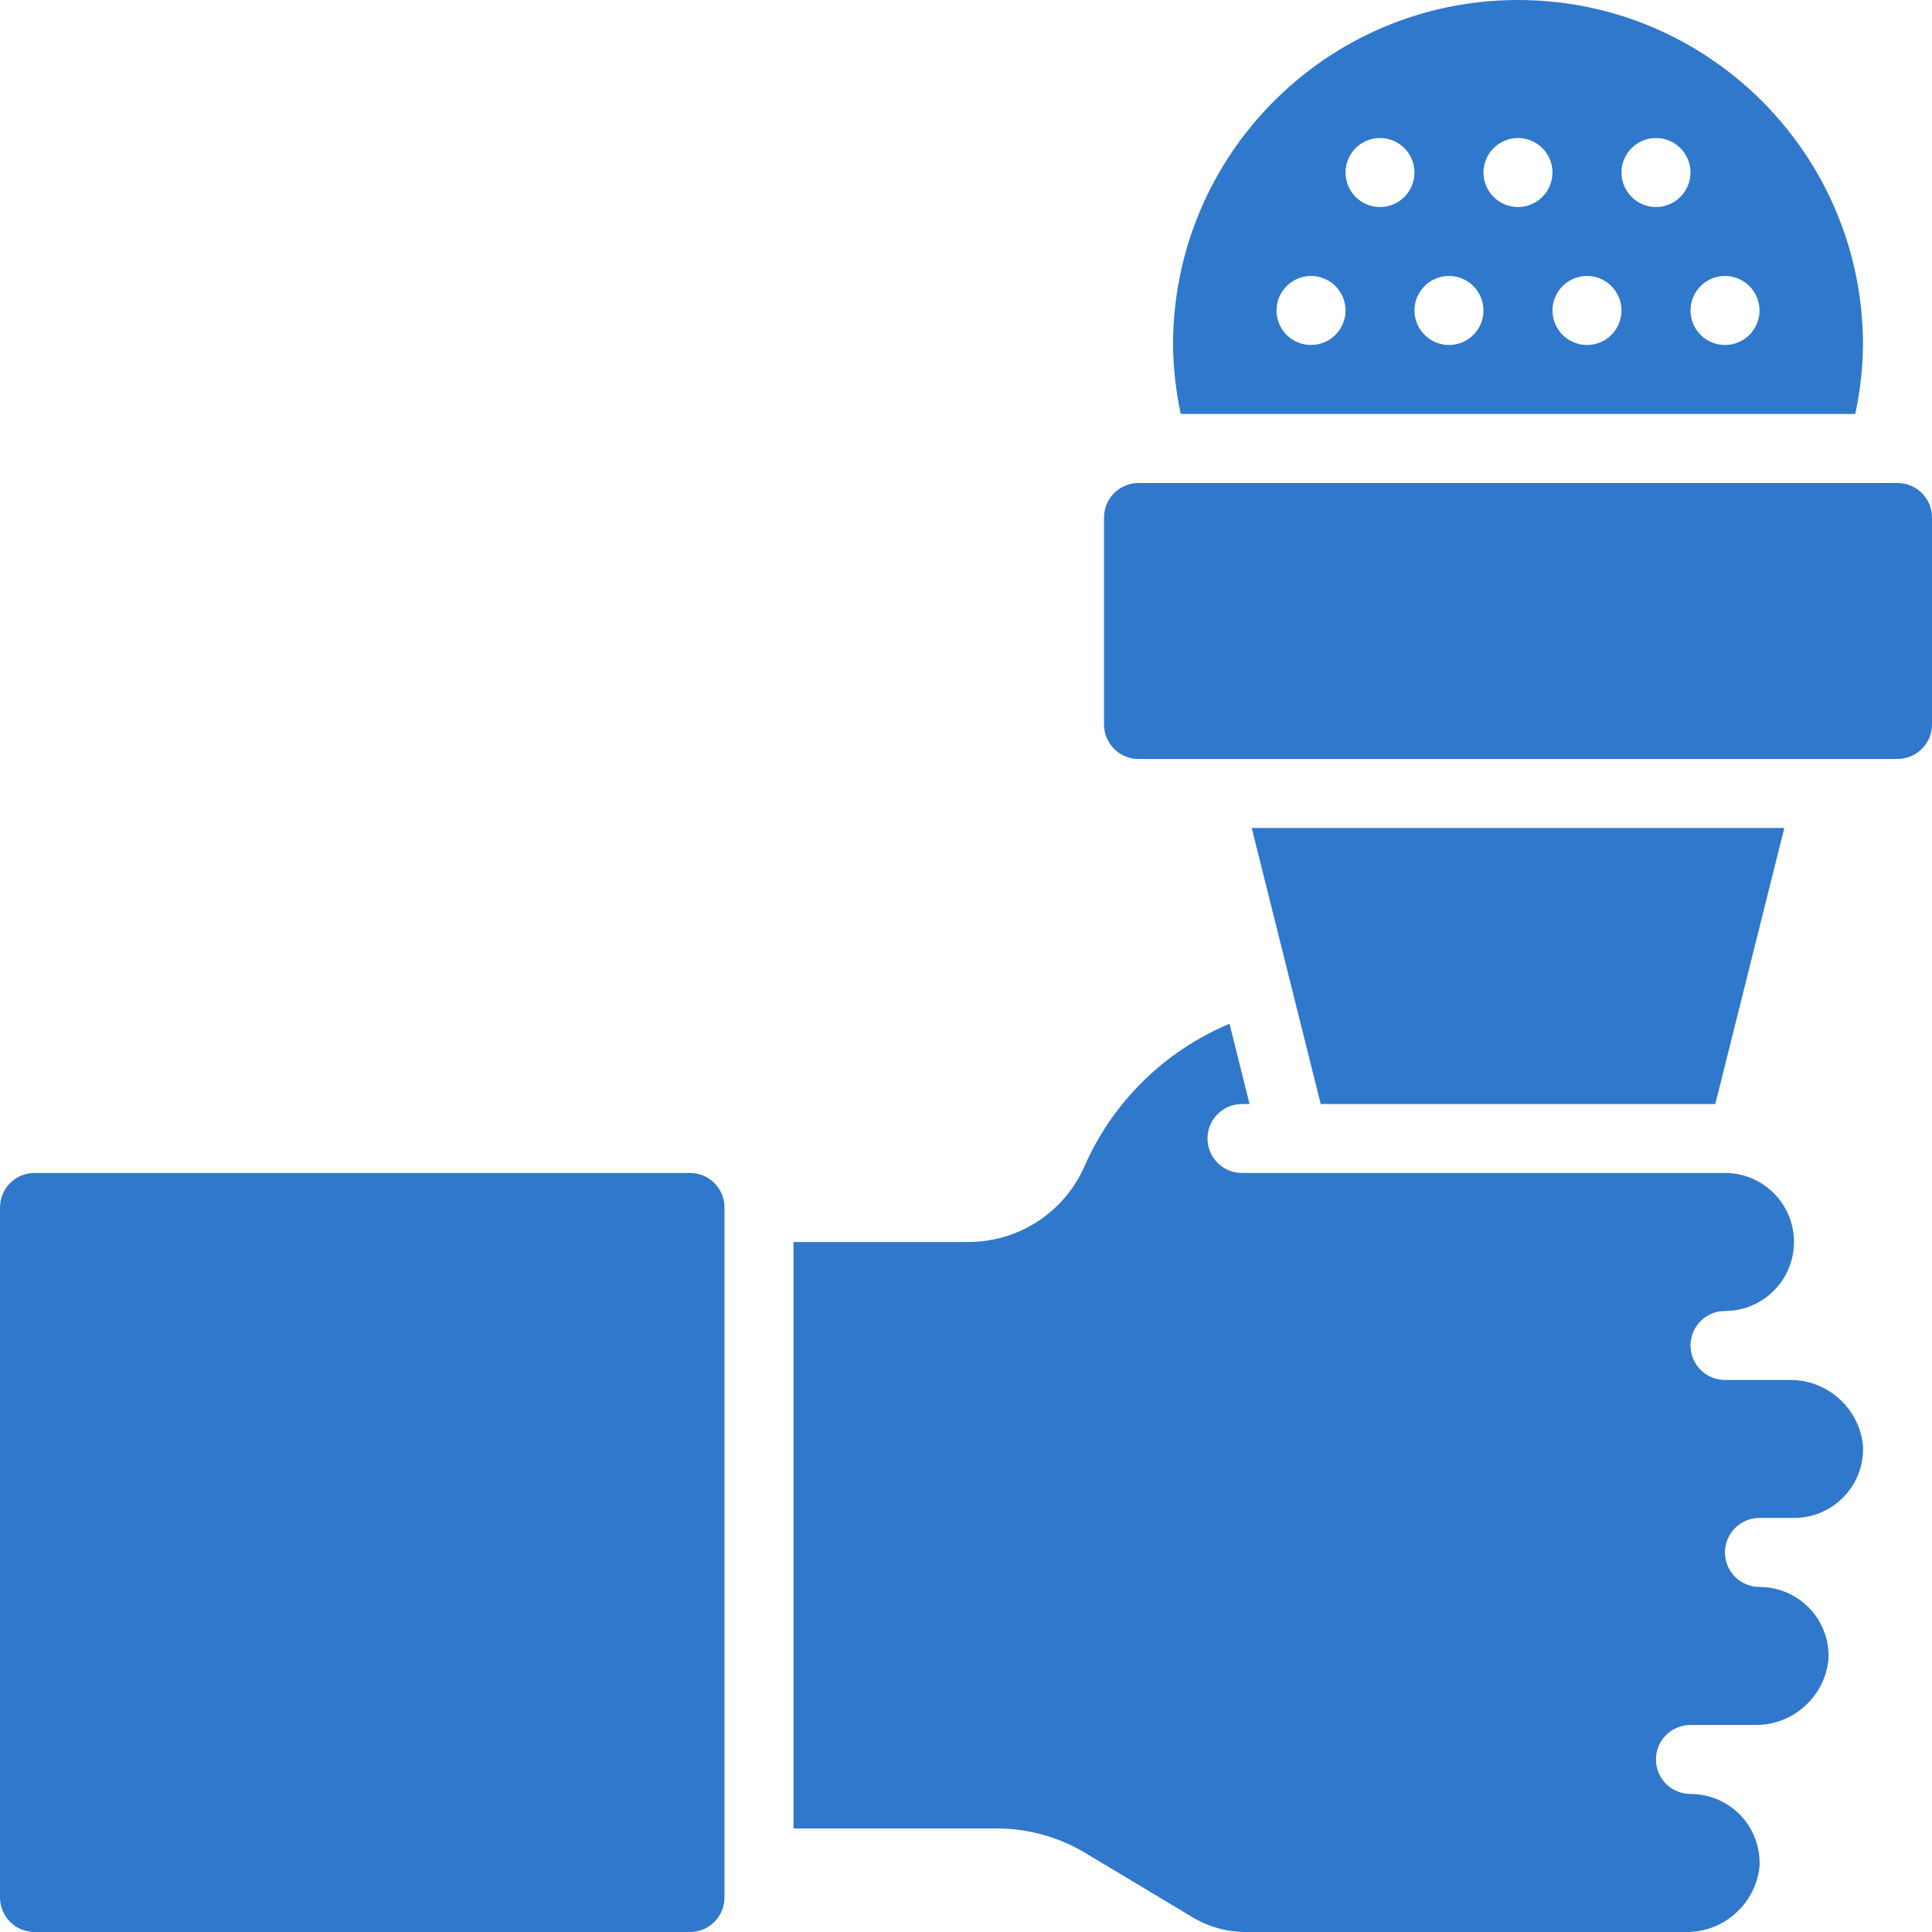 <svg width="25" height="25" viewBox="0 0 25 25" fill="none" xmlns="http://www.w3.org/2000/svg">
<path d="M0.447 15.178H8.929C9.175 15.178 9.375 15.378 9.375 15.625V24.553C9.375 24.8 9.175 25 8.929 25H0.447C0.2 25 0 24.8 0 24.553V15.625C0 15.378 0.2 15.178 0.447 15.178Z" fill="#3078CB"/>
<path d="M24.007 5.357C24.07 5.063 24.104 4.764 24.107 4.464C24.107 1.999 22.108 0 19.643 0C17.177 0 15.179 1.999 15.179 4.464C15.182 4.764 15.216 5.064 15.279 5.357H24.007V5.357ZM22.321 3.571C22.568 3.571 22.768 3.771 22.768 4.018C22.768 4.264 22.568 4.464 22.321 4.464C22.075 4.464 21.875 4.264 21.875 4.018C21.875 3.771 22.075 3.571 22.321 3.571ZM21.428 1.786C21.675 1.786 21.875 1.986 21.875 2.232C21.875 2.479 21.675 2.679 21.428 2.679C21.182 2.679 20.982 2.479 20.982 2.232C20.982 1.986 21.182 1.786 21.428 1.786ZM20.536 3.571C20.782 3.571 20.982 3.771 20.982 4.018C20.982 4.264 20.782 4.464 20.536 4.464C20.289 4.464 20.089 4.264 20.089 4.018C20.089 3.771 20.289 3.571 20.536 3.571ZM19.643 1.786C19.889 1.786 20.089 1.986 20.089 2.232C20.089 2.479 19.889 2.679 19.643 2.679C19.396 2.679 19.196 2.479 19.196 2.232C19.196 1.986 19.396 1.786 19.643 1.786ZM18.75 3.571C18.997 3.571 19.196 3.771 19.196 4.018C19.196 4.264 18.997 4.464 18.75 4.464C18.503 4.464 18.303 4.264 18.303 4.018C18.303 3.771 18.503 3.571 18.75 3.571ZM17.857 1.786C18.104 1.786 18.303 1.986 18.303 2.232C18.303 2.479 18.104 2.679 17.857 2.679C17.61 2.679 17.411 2.479 17.411 2.232C17.411 1.986 17.61 1.786 17.857 1.786ZM16.964 3.571C17.211 3.571 17.411 3.771 17.411 4.018C17.411 4.264 17.211 4.464 16.964 4.464C16.718 4.464 16.518 4.264 16.518 4.018C16.518 3.771 16.718 3.571 16.964 3.571Z" fill="#3078CB"/>
<path d="M23.138 17.857H22.321C22.075 17.857 21.875 17.657 21.875 17.41C21.875 17.164 22.075 16.964 22.321 16.964C22.814 16.964 23.214 16.564 23.214 16.071C23.214 15.578 22.814 15.178 22.321 15.178H16.071C15.825 15.178 15.625 14.979 15.625 14.732C15.625 14.485 15.825 14.286 16.071 14.286H16.169L15.91 13.248C15.072 13.598 14.4 14.257 14.035 15.088C13.774 15.684 13.186 16.07 12.536 16.071H10.268V23.66H12.898C13.303 23.66 13.7 23.77 14.047 23.979L15.431 24.809C15.639 24.934 15.877 25 16.12 25H21.799C22.293 25.014 22.715 24.646 22.768 24.155C22.781 23.91 22.693 23.67 22.524 23.492C22.355 23.314 22.12 23.214 21.875 23.214C21.628 23.214 21.428 23.014 21.428 22.767C21.428 22.521 21.628 22.321 21.875 22.321H22.692C23.186 22.336 23.608 21.968 23.66 21.477C23.674 21.231 23.586 20.992 23.417 20.814C23.248 20.636 23.013 20.535 22.768 20.535C22.521 20.535 22.321 20.335 22.321 20.089C22.321 19.842 22.521 19.642 22.768 19.642H23.214C23.459 19.643 23.694 19.542 23.863 19.364C24.032 19.186 24.12 18.947 24.107 18.701C24.054 18.21 23.632 17.842 23.138 17.857Z" fill="#3078CB"/>
<path d="M14.732 6.25H24.553C24.8 6.25 25 6.45 25 6.696V9.375C25 9.621 24.8 9.821 24.553 9.821H14.732C14.486 9.821 14.286 9.621 14.286 9.375V6.696C14.286 6.45 14.486 6.25 14.732 6.25Z" fill="#3078CB"/>
<path d="M23.089 10.714H16.197L17.09 14.286H22.196L23.089 10.714Z" fill="#3078CB"/>
</svg>
